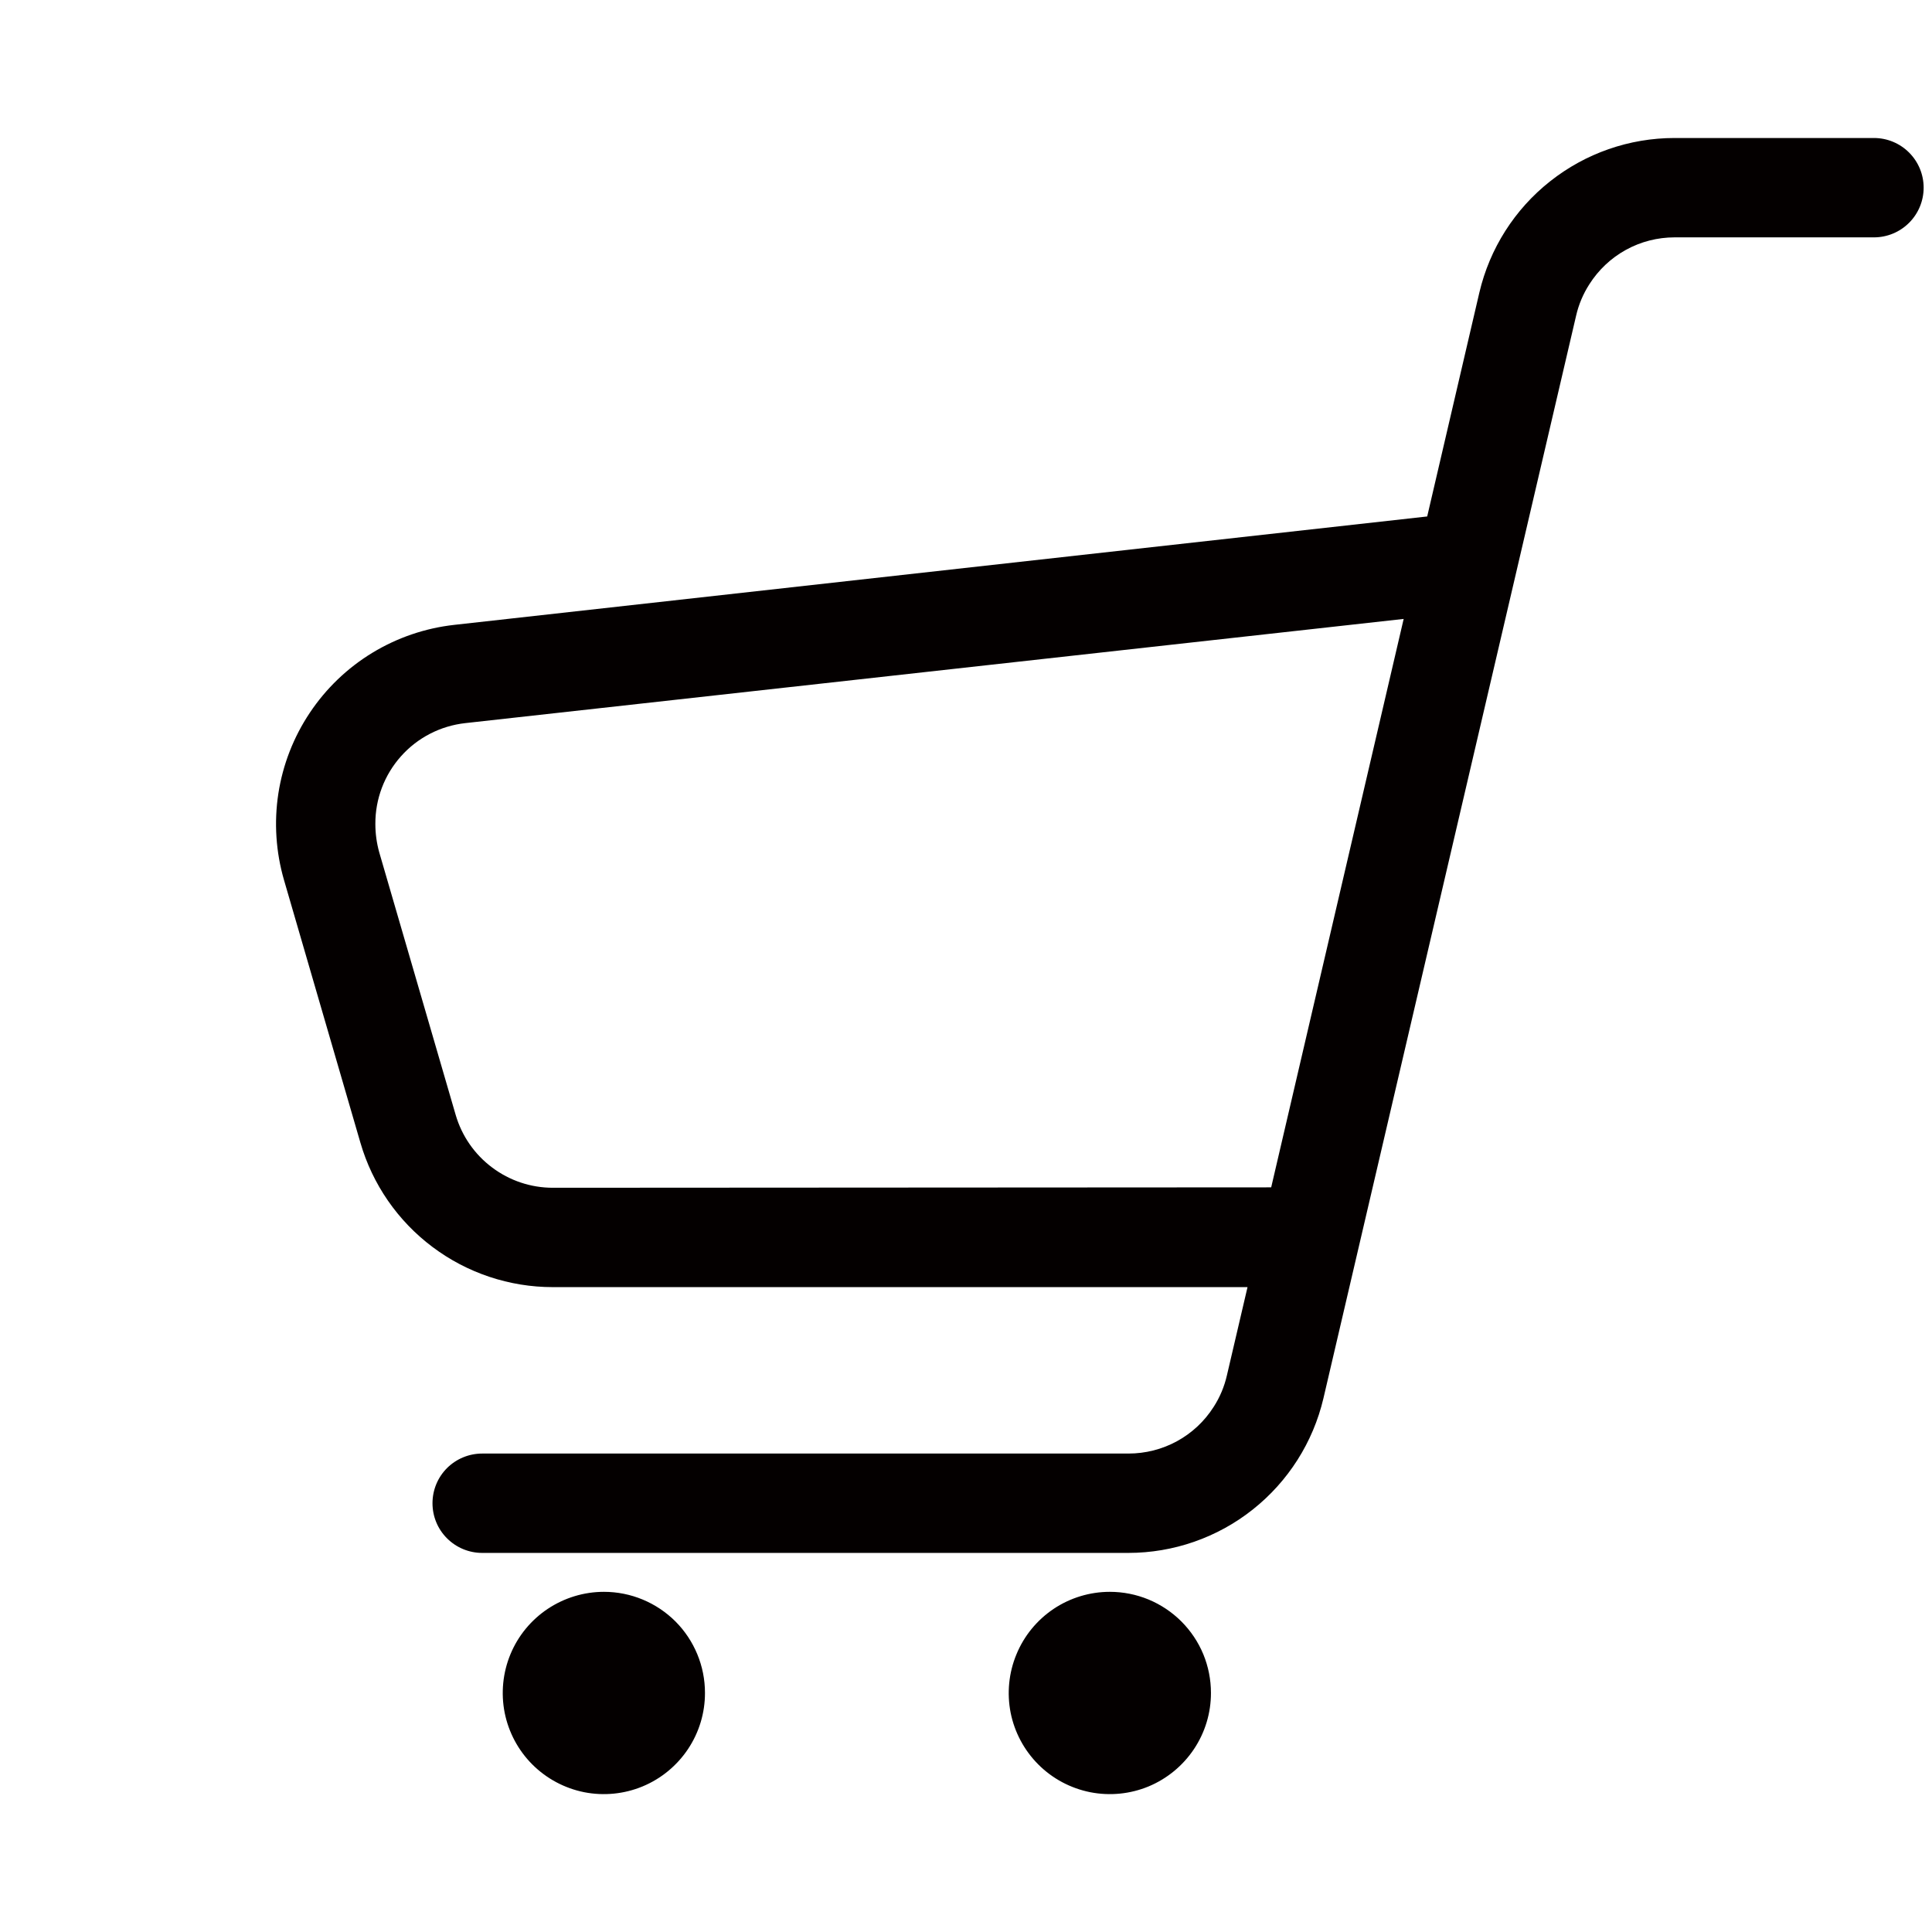 <svg width="28" height="28" viewBox="0 0 28 28" fill="none" xmlns="http://www.w3.org/2000/svg">
<path d="M27.159 2H24.269C23.614 2 22.979 2.221 22.465 2.628C21.951 3.034 21.59 3.602 21.44 4.24L20.684 7.485L6.584 9.056C6.163 9.103 5.758 9.241 5.396 9.461C5.034 9.681 4.725 9.978 4.49 10.33C4.254 10.683 4.099 11.082 4.034 11.501C3.97 11.919 3.998 12.347 4.116 12.754L5.223 16.56C5.398 17.164 5.765 17.695 6.268 18.072C6.771 18.45 7.383 18.654 8.012 18.654H18.08L17.781 19.934C17.744 20.096 17.679 20.251 17.589 20.39C17.457 20.598 17.274 20.769 17.058 20.887C16.842 21.005 16.6 21.066 16.354 21.066H6.988C6.797 21.066 6.614 21.142 6.479 21.276C6.343 21.412 6.268 21.595 6.268 21.786C6.268 21.977 6.343 22.16 6.479 22.295C6.614 22.43 6.797 22.506 6.988 22.506H16.351C17.006 22.506 17.642 22.285 18.155 21.878C18.669 21.471 19.03 20.903 19.18 20.266L22.842 4.576C22.879 4.414 22.944 4.26 23.034 4.12C23.166 3.912 23.348 3.74 23.564 3.621C23.78 3.502 24.023 3.44 24.269 3.44H27.159C27.35 3.44 27.533 3.364 27.668 3.229C27.803 3.094 27.879 2.911 27.879 2.72C27.879 2.529 27.803 2.346 27.668 2.211C27.533 2.076 27.35 2 27.159 2ZM8.012 17.214C7.694 17.214 7.386 17.111 7.132 16.92C6.878 16.73 6.693 16.463 6.604 16.158L5.496 12.352C5.459 12.219 5.44 12.081 5.44 11.942C5.438 11.581 5.57 11.231 5.811 10.961C6.051 10.691 6.383 10.52 6.743 10.48L20.343 8.97L18.423 17.208L8.012 17.214Z" fill="#040000"/>
<path d="M8.753 23.07C8.463 23.07 8.18 23.156 7.938 23.317C7.697 23.478 7.509 23.706 7.398 23.974C7.287 24.242 7.258 24.537 7.314 24.822C7.371 25.106 7.51 25.367 7.715 25.572C7.92 25.777 8.182 25.917 8.466 25.974C8.751 26.03 9.045 26.001 9.313 25.89C9.581 25.779 9.81 25.59 9.971 25.349C10.132 25.108 10.218 24.824 10.217 24.534C10.217 24.146 10.063 23.774 9.789 23.499C9.514 23.225 9.142 23.07 8.753 23.07Z" fill="#040000"/>
<path d="M16.085 23.07C15.795 23.07 15.511 23.156 15.27 23.317C15.029 23.479 14.841 23.708 14.731 23.976C14.62 24.243 14.591 24.538 14.647 24.823C14.704 25.107 14.844 25.368 15.049 25.573C15.254 25.778 15.515 25.917 15.8 25.974C16.084 26.03 16.379 26.001 16.647 25.89C16.915 25.778 17.143 25.59 17.304 25.349C17.465 25.108 17.551 24.824 17.55 24.534C17.55 24.342 17.512 24.151 17.439 23.974C17.365 23.796 17.257 23.635 17.121 23.499C16.985 23.363 16.823 23.255 16.645 23.181C16.468 23.108 16.277 23.07 16.085 23.07Z" fill="#040000"/>
</svg>
